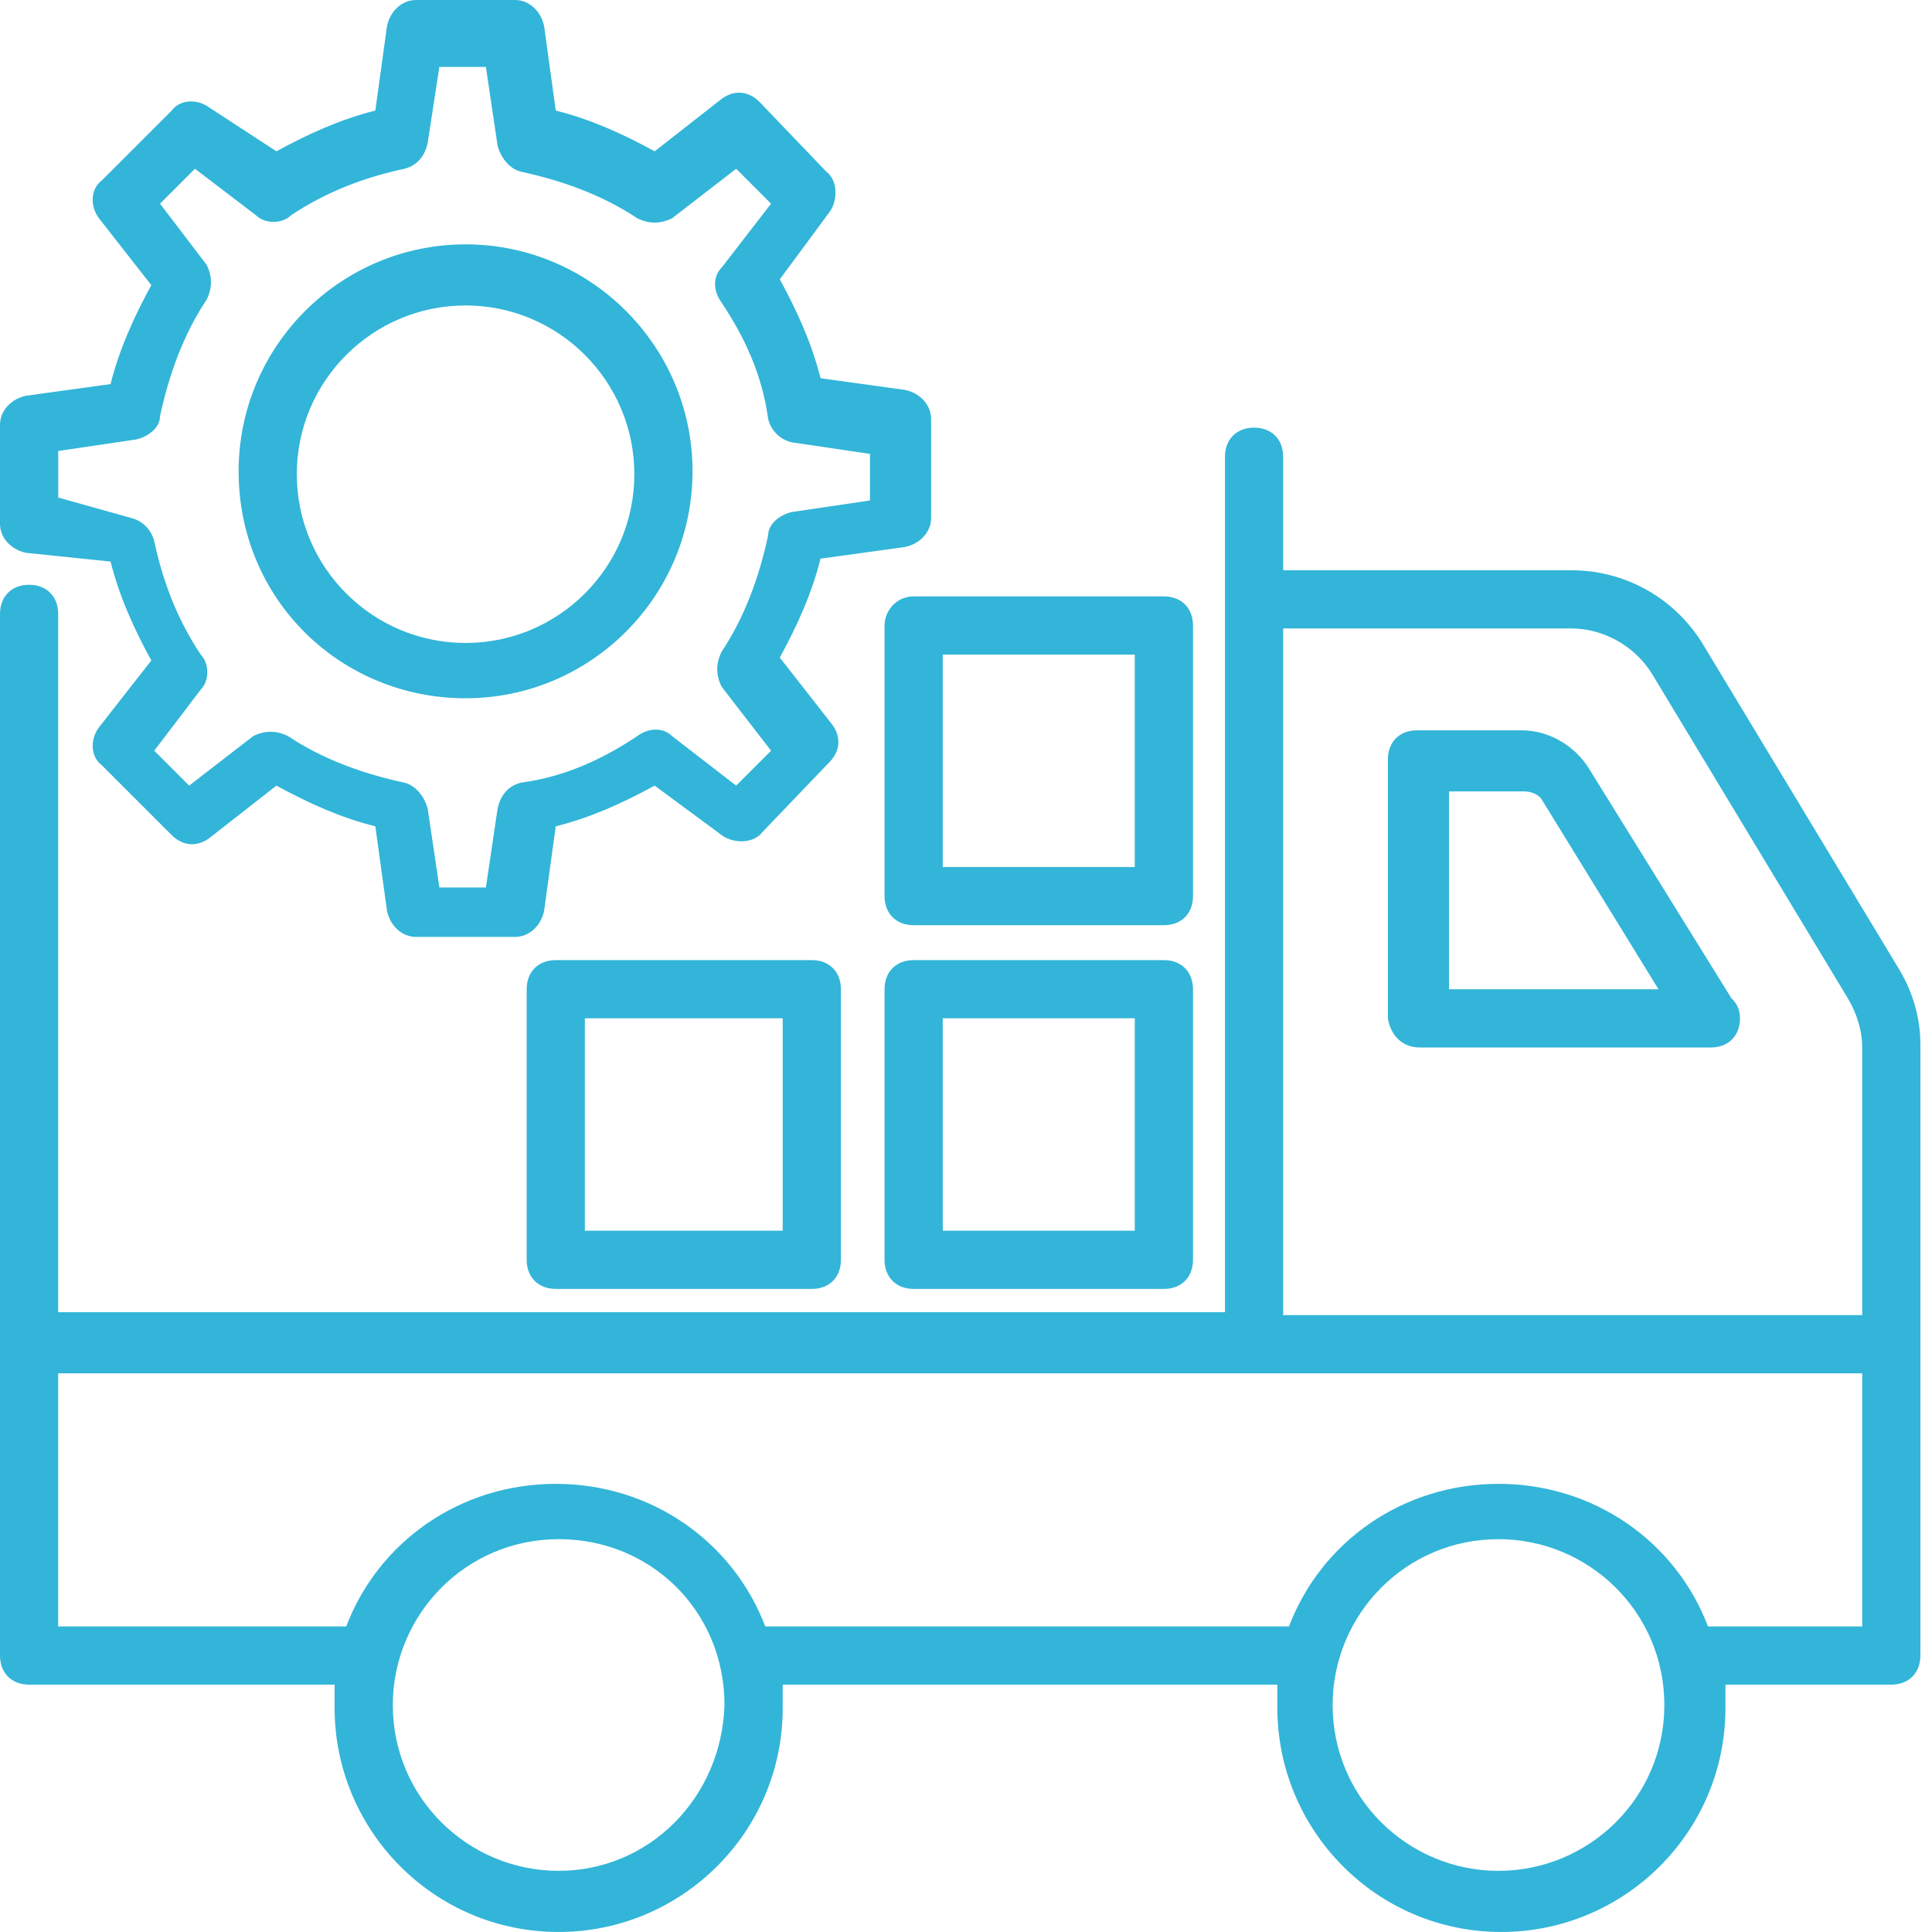 <?xml version="1.0" encoding="UTF-8"?>
<svg xmlns="http://www.w3.org/2000/svg" width="69" height="69" viewBox="0 0 69 69" fill="none">
  <path d="M67.754 34.498L60.791 22.963C59.752 21.301 57.986 20.366 56.115 20.366H45.827V16.313C45.827 15.689 45.412 15.273 44.788 15.273C44.164 15.273 43.749 15.689 43.749 16.313V46.864H2.078V21.924C2.078 21.301 1.663 20.885 1.039 20.885C0.416 20.885 0 21.301 0 21.924V59.127C0 59.75 0.416 60.166 1.039 60.166H11.95V60.997C11.95 65.362 15.484 68.999 19.952 68.999C24.317 68.999 27.954 65.465 27.954 60.997V60.166H45.62V60.997C45.62 65.362 49.153 68.999 53.621 68.999C57.986 68.999 61.623 65.465 61.623 60.997V60.166H67.546C68.169 60.166 68.585 59.75 68.585 59.127V37.304C68.585 36.265 68.273 35.33 67.754 34.498ZM19.952 66.816C16.731 66.816 14.029 64.218 14.029 60.893C14.029 57.672 16.627 54.97 19.952 54.97C23.277 54.97 25.875 57.568 25.875 60.893C25.771 64.218 23.174 66.816 19.952 66.816ZM53.517 66.816C50.296 66.816 47.594 64.218 47.594 60.893C47.594 57.672 50.192 54.97 53.517 54.97C56.739 54.97 59.441 57.568 59.441 60.893C59.441 64.218 56.739 66.816 53.517 66.816ZM66.507 58.087H60.999C59.856 55.074 56.946 52.995 53.517 52.995C50.088 52.995 47.178 55.074 46.035 58.087H27.33C26.187 55.074 23.277 52.995 19.848 52.995C16.419 52.995 13.509 55.074 12.366 58.087H2.078V49.047H66.507V58.087ZM66.507 46.968H45.827V22.444H56.115C57.258 22.444 58.401 23.067 59.025 24.107L65.987 35.641C66.299 36.161 66.507 36.784 66.507 37.408L66.507 46.968Z" fill="#32B5D8"></path>
  <path d="M61.831 35.644L56.739 27.434C56.219 26.603 55.284 26.083 54.349 26.083H50.608C49.984 26.083 49.568 26.499 49.568 27.122V36.371C49.672 36.994 50.088 37.41 50.711 37.41H61.103C61.727 37.41 62.142 36.994 62.142 36.371C62.142 36.059 62.038 35.851 61.831 35.644ZM51.751 35.332V28.265H54.453C54.66 28.265 54.972 28.369 55.076 28.577L59.233 35.332H51.751V35.332ZM32.318 13.925L29.305 13.509C28.993 12.262 28.473 11.119 27.85 9.976L29.616 7.586C29.928 7.17 29.928 6.443 29.512 6.131L27.122 3.637C26.707 3.221 26.187 3.221 25.771 3.533L23.381 5.404C22.238 4.78 21.095 4.261 19.848 3.949L19.433 0.935C19.328 0.416 18.913 0 18.393 0H14.86C14.341 0 13.925 0.416 13.821 0.935L13.405 3.949C12.158 4.261 11.015 4.78 9.872 5.404L7.482 3.845C7.066 3.533 6.443 3.533 6.131 3.949L3.637 6.443C3.221 6.755 3.221 7.378 3.533 7.794L5.404 10.184C4.78 11.327 4.261 12.47 3.949 13.717L0.935 14.133C0.416 14.237 0 14.652 0 15.172V18.705C0 19.225 0.416 19.64 0.935 19.744L3.949 20.056C4.261 21.303 4.78 22.446 5.404 23.589L3.533 25.979C3.221 26.395 3.221 27.018 3.637 27.33L6.131 29.824C6.547 30.24 7.066 30.24 7.482 29.928L9.872 28.058C11.015 28.681 12.158 29.201 13.405 29.512L13.821 32.526C13.925 33.046 14.341 33.461 14.86 33.461H18.393C18.913 33.461 19.329 33.046 19.433 32.526L19.848 29.512C21.095 29.201 22.238 28.681 23.381 28.058L25.771 29.824C26.187 30.136 26.915 30.136 27.226 29.72L29.616 27.226C30.032 26.811 30.032 26.291 29.72 25.875L27.85 23.485C28.473 22.342 28.993 21.199 29.305 19.952L32.318 19.536C32.838 19.433 33.254 19.017 33.254 18.497V14.964C33.253 14.444 32.838 14.029 32.318 13.925ZM31.071 17.874L28.265 18.289C27.85 18.393 27.434 18.705 27.434 19.121C27.122 20.576 26.603 22.03 25.771 23.277C25.564 23.693 25.564 24.109 25.771 24.524L27.538 26.811L26.291 28.058L24.005 26.291C23.693 25.979 23.174 25.979 22.758 26.291C21.511 27.122 20.16 27.746 18.601 27.953C18.186 28.058 17.874 28.369 17.77 28.889L17.354 31.695H15.692L15.276 28.889C15.172 28.473 14.86 28.058 14.445 27.953C12.99 27.642 11.535 27.122 10.288 26.291C9.872 26.083 9.457 26.083 9.041 26.291L6.755 28.058L5.508 26.811L7.17 24.628C7.482 24.317 7.482 23.693 7.17 23.381C6.339 22.134 5.82 20.783 5.508 19.328C5.404 18.913 5.092 18.601 4.677 18.497L2.079 17.77V16.107L4.884 15.691C5.3 15.587 5.716 15.276 5.716 14.86C6.027 13.405 6.547 11.95 7.378 10.703C7.586 10.288 7.586 9.872 7.378 9.456L5.715 7.274L6.962 6.027L9.145 7.69C9.456 8.002 10.08 8.002 10.392 7.69C11.639 6.859 12.99 6.339 14.444 6.027C14.86 5.923 15.172 5.612 15.276 5.092L15.691 2.39H17.354L17.77 5.196C17.874 5.611 18.186 6.027 18.601 6.131C20.056 6.443 21.511 6.962 22.758 7.794C23.174 8.002 23.589 8.002 24.005 7.794L26.291 6.027L27.538 7.274L25.771 9.56C25.46 9.872 25.46 10.392 25.771 10.807C26.603 12.054 27.226 13.405 27.434 14.964C27.538 15.38 27.85 15.691 28.265 15.795L31.071 16.211V17.874H31.071Z" fill="#32B5D8"></path>
  <path d="M16.628 8.727C12.159 8.727 8.522 12.364 8.522 16.832C8.522 21.404 12.159 24.938 16.628 24.938C21.096 24.938 24.733 21.3 24.733 16.832C24.733 12.364 21.096 8.727 16.628 8.727ZM16.628 22.963C13.302 22.963 10.6 20.261 10.6 16.936C10.6 13.611 13.302 10.909 16.628 10.909C19.953 10.909 22.655 13.611 22.655 16.936C22.655 20.261 19.953 22.963 16.628 22.963ZM28.994 34.29H19.849C19.225 34.29 18.81 34.706 18.81 35.329V44.993C18.81 45.617 19.225 46.033 19.849 46.033H28.994C29.617 46.033 30.033 45.617 30.033 44.993V35.329C30.033 34.706 29.617 34.29 28.994 34.29ZM27.954 43.954H20.888V36.368H27.954V43.954ZM41.568 34.29H32.631C32.007 34.29 31.591 34.706 31.591 35.329V44.993C31.591 45.617 32.007 46.033 32.631 46.033H41.568C42.191 46.033 42.607 45.617 42.607 44.993V35.329C42.607 34.706 42.191 34.29 41.568 34.29ZM40.528 43.954H33.67V36.368H40.528V43.954ZM41.568 21.3H32.631C32.007 21.3 31.591 21.82 31.591 22.34V32.004C31.591 32.627 32.007 33.043 32.631 33.043H41.568C42.191 33.043 42.607 32.627 42.607 32.004V22.34C42.607 21.716 42.191 21.3 41.568 21.3ZM40.528 30.965H33.67V23.379H40.528V30.965Z" fill="#32B5D8"></path>
</svg>
